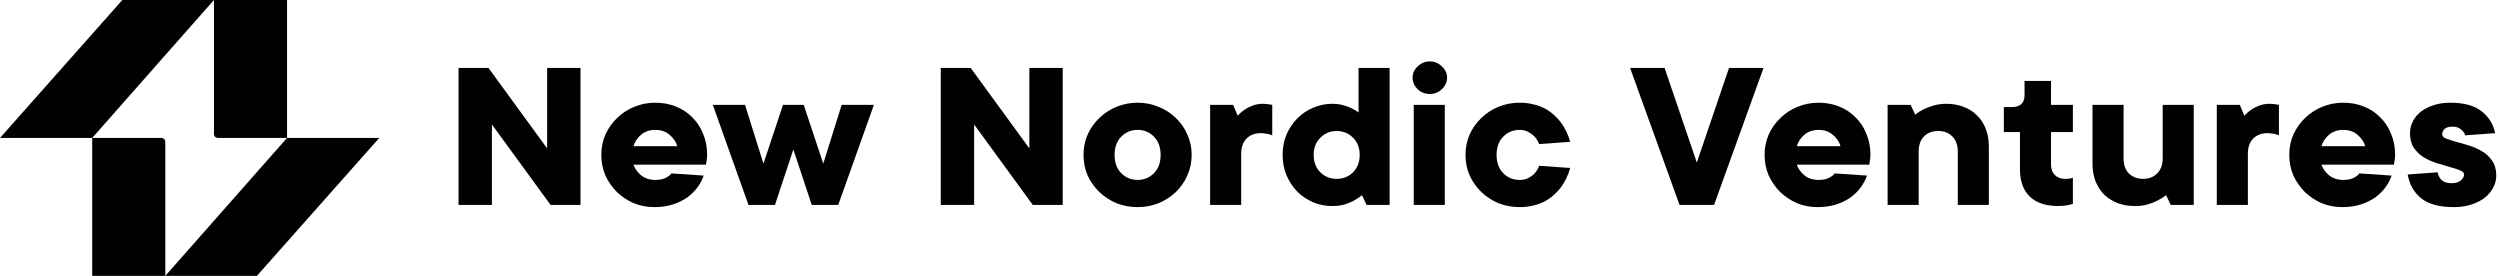 <?xml version="1.0" encoding="UTF-8"?> <svg xmlns="http://www.w3.org/2000/svg" width="290" height="32" viewBox="0 0 290 32" fill="none"><g clip-path="url(#clip0_3_70)"><path d="M19.176 32H10.695V16H18.691C18.968 16 19.176 16.196 19.176 16.458V32Z" fill="#010101"></path><path d="M19.176 32L33.298 16H43.994L29.802 32H19.176Z" fill="#010101"></path><path d="M24.818 0H33.299V16H25.303C25.026 16 24.818 15.804 24.818 15.542V0Z" fill="#010101"></path><path d="M24.818 0L10.696 16H0L14.192 0H24.818Z" fill="#010101"></path><path d="M67.338 7.879V23.774H63.868L57.062 14.439V23.774H53.191V7.879H56.661L63.468 17.214V7.879H67.338Z" fill="#010101"></path><path d="M81.629 20.366C81.469 20.837 81.229 21.292 80.909 21.729C80.589 22.166 80.188 22.561 79.708 22.915C79.227 23.251 78.667 23.52 78.026 23.722C77.403 23.924 76.692 24.025 75.891 24.025C75.055 24.025 74.263 23.873 73.515 23.571C72.786 23.251 72.136 22.822 71.567 22.284C71.015 21.729 70.57 21.09 70.232 20.366C69.912 19.626 69.752 18.827 69.752 17.97C69.752 17.112 69.912 16.321 70.232 15.598C70.57 14.858 71.024 14.219 71.594 13.68C72.163 13.125 72.821 12.696 73.569 12.393C74.334 12.074 75.153 11.914 76.024 11.914C76.861 11.914 77.644 12.057 78.373 12.343C79.103 12.629 79.734 13.041 80.268 13.579C80.82 14.101 81.247 14.74 81.549 15.497C81.87 16.237 82.03 17.061 82.03 17.97C82.03 18.104 82.021 18.239 82.003 18.373C81.985 18.491 81.968 18.609 81.95 18.726C81.932 18.861 81.914 18.987 81.896 19.105H73.489C73.631 19.542 73.916 19.946 74.343 20.316C74.788 20.686 75.348 20.871 76.024 20.871C76.362 20.871 76.647 20.837 76.879 20.77C77.128 20.686 77.323 20.593 77.466 20.492C77.644 20.392 77.786 20.265 77.893 20.114L81.629 20.366ZM76.024 15.068C75.348 15.068 74.788 15.261 74.343 15.648C73.916 16.018 73.631 16.456 73.489 16.96H78.56C78.418 16.456 78.124 16.018 77.679 15.648C77.252 15.261 76.701 15.068 76.024 15.068Z" fill="#010101"></path><path d="M92.029 17.34L89.894 23.774H86.825L82.688 12.168H86.424L88.56 18.98L90.828 12.168H93.231L95.499 18.98L97.635 12.168H101.371L97.234 23.774H94.165L92.029 17.34Z" fill="#010101"></path><path d="M123.275 7.879V23.774H119.805L112.999 14.439V23.774H109.129V7.879H112.599L119.405 17.214V7.879H123.275Z" fill="#010101"></path><path d="M125.689 17.97C125.689 17.112 125.849 16.321 126.169 15.598C126.508 14.858 126.961 14.219 127.531 13.68C128.1 13.125 128.759 12.696 129.506 12.393C130.271 12.074 131.089 11.914 131.961 11.914C132.833 11.914 133.642 12.074 134.391 12.393C135.156 12.696 135.823 13.125 136.392 13.68C136.961 14.219 137.407 14.858 137.726 15.598C138.065 16.321 138.234 17.112 138.234 17.97C138.234 18.827 138.065 19.626 137.726 20.366C137.407 21.09 136.961 21.729 136.392 22.284C135.823 22.822 135.156 23.251 134.391 23.571C133.642 23.873 132.833 24.025 131.961 24.025C131.089 24.025 130.271 23.873 129.506 23.571C128.759 23.251 128.1 22.822 127.531 22.284C126.961 21.729 126.508 21.09 126.169 20.366C125.849 19.626 125.689 18.827 125.689 17.97ZM134.631 17.97C134.631 17.078 134.373 16.372 133.857 15.85C133.34 15.329 132.708 15.068 131.961 15.068C131.214 15.068 130.582 15.329 130.067 15.85C129.55 16.372 129.292 17.078 129.292 17.97C129.292 18.861 129.55 19.567 130.067 20.089C130.582 20.61 131.214 20.871 131.961 20.871C132.708 20.871 133.34 20.61 133.857 20.089C134.373 19.567 134.631 18.861 134.631 17.97Z" fill="#010101"></path><path d="M146.514 12.039C146.674 12.039 146.816 12.047 146.94 12.064C147.083 12.081 147.198 12.098 147.288 12.115C147.395 12.132 147.492 12.148 147.581 12.165V15.697C147.475 15.664 147.35 15.622 147.207 15.571C147.083 15.538 146.94 15.512 146.781 15.496C146.621 15.462 146.442 15.445 146.246 15.445C145.57 15.445 145.018 15.655 144.592 16.076C144.182 16.496 143.978 17.085 143.978 17.842V23.771H140.375V12.165H143.044L143.577 13.427C143.791 13.174 144.049 12.947 144.352 12.745C144.601 12.56 144.903 12.401 145.259 12.266C145.632 12.115 146.051 12.039 146.514 12.039Z" fill="#010101"></path><path d="M154.521 23.9C153.756 23.9 153.027 23.758 152.333 23.471C151.639 23.169 151.025 22.757 150.49 22.235C149.975 21.697 149.557 21.066 149.237 20.343C148.934 19.62 148.783 18.829 148.783 17.971C148.783 17.113 148.934 16.323 149.237 15.6C149.557 14.876 149.975 14.254 150.49 13.732C151.025 13.194 151.639 12.782 152.333 12.496C153.027 12.193 153.756 12.042 154.521 12.042C154.984 12.042 155.402 12.092 155.776 12.193C156.167 12.294 156.497 12.412 156.763 12.547C157.084 12.698 157.359 12.866 157.59 13.051V7.879H161.195V23.774H158.525L157.991 22.639C157.707 22.874 157.395 23.085 157.057 23.27C156.754 23.438 156.39 23.589 155.963 23.724C155.536 23.842 155.055 23.9 154.521 23.9ZM152.386 17.971C152.386 18.795 152.645 19.468 153.16 19.99C153.676 20.494 154.308 20.747 155.055 20.747C155.803 20.747 156.434 20.494 156.951 19.99C157.466 19.468 157.725 18.795 157.725 17.971C157.725 17.147 157.466 16.483 156.951 15.978C156.434 15.457 155.803 15.196 155.055 15.196C154.308 15.196 153.676 15.457 153.16 15.978C152.645 16.483 152.386 17.147 152.386 17.971Z" fill="#010101"></path><path d="M167.597 23.773H163.993V12.167H167.597V23.773ZM163.859 9.013C163.859 8.509 164.056 8.071 164.447 7.701C164.856 7.315 165.327 7.121 165.861 7.121C166.395 7.121 166.858 7.315 167.249 7.701C167.659 8.071 167.863 8.509 167.863 9.013C167.863 9.518 167.659 9.964 167.249 10.351C166.858 10.721 166.395 10.906 165.861 10.906C165.327 10.906 164.856 10.721 164.447 10.351C164.056 9.964 163.859 9.518 163.859 9.013Z" fill="#010101"></path><path d="M176.272 11.914C176.876 11.914 177.428 11.981 177.927 12.116C178.425 12.234 178.87 12.402 179.261 12.62C179.652 12.839 179.991 13.083 180.275 13.352C180.578 13.621 180.836 13.899 181.049 14.185C181.548 14.858 181.913 15.615 182.144 16.456L178.541 16.708C178.416 16.405 178.257 16.136 178.06 15.9C177.882 15.699 177.642 15.514 177.339 15.345C177.055 15.161 176.699 15.068 176.272 15.068C175.525 15.068 174.893 15.329 174.377 15.85C173.861 16.372 173.603 17.078 173.603 17.97C173.603 18.861 173.861 19.567 174.377 20.089C174.893 20.61 175.525 20.871 176.272 20.871C176.699 20.871 177.055 20.787 177.339 20.619C177.642 20.451 177.882 20.265 178.06 20.064C178.257 19.828 178.416 19.551 178.541 19.231L182.144 19.483C181.913 20.324 181.548 21.081 181.049 21.754C180.836 22.04 180.578 22.318 180.275 22.587C179.991 22.856 179.652 23.1 179.261 23.318C178.87 23.537 178.425 23.705 177.927 23.823C177.428 23.958 176.876 24.025 176.272 24.025C175.401 24.025 174.581 23.873 173.816 23.571C173.069 23.251 172.41 22.822 171.842 22.284C171.272 21.729 170.818 21.09 170.48 20.366C170.16 19.626 170 18.827 170 17.97C170 17.112 170.16 16.321 170.48 15.598C170.818 14.858 171.272 14.219 171.842 13.68C172.41 13.125 173.069 12.696 173.816 12.393C174.581 12.074 175.401 11.914 176.272 11.914Z" fill="#010101"></path><path d="M204.57 7.879L198.831 23.774H194.828L189.09 7.879H193.093L196.83 18.854L200.567 7.879H204.57Z" fill="#010101"></path><path d="M216.571 20.366C216.411 20.837 216.17 21.292 215.85 21.729C215.529 22.166 215.13 22.561 214.649 22.915C214.169 23.251 213.608 23.52 212.968 23.722C212.345 23.924 211.633 24.025 210.832 24.025C209.996 24.025 209.205 23.873 208.457 23.571C207.728 23.251 207.078 22.822 206.508 22.284C205.957 21.729 205.511 21.09 205.174 20.366C204.854 19.626 204.693 18.827 204.693 17.97C204.693 17.112 204.854 16.321 205.174 15.598C205.511 14.858 205.966 14.219 206.535 13.68C207.105 13.125 207.763 12.696 208.511 12.393C209.276 12.074 210.094 11.914 210.966 11.914C211.802 11.914 212.585 12.057 213.314 12.343C214.044 12.629 214.676 13.041 215.21 13.579C215.761 14.101 216.188 14.74 216.491 15.497C216.811 16.237 216.972 17.061 216.972 17.97C216.972 18.104 216.963 18.239 216.944 18.373C216.926 18.491 216.909 18.609 216.891 18.726C216.873 18.861 216.855 18.987 216.838 19.105H208.431C208.573 19.542 208.857 19.946 209.284 20.316C209.729 20.686 210.289 20.871 210.966 20.871C211.304 20.871 211.589 20.837 211.82 20.77C212.069 20.686 212.265 20.593 212.407 20.492C212.585 20.392 212.728 20.265 212.834 20.114L216.571 20.366ZM210.966 15.068C210.289 15.068 209.729 15.261 209.284 15.648C208.857 16.018 208.573 16.456 208.431 16.96H213.502C213.36 16.456 213.065 16.018 212.62 15.648C212.194 15.261 211.642 15.068 210.966 15.068Z" fill="#010101"></path><path d="M225.768 12.039C226.498 12.039 227.165 12.157 227.77 12.392C228.375 12.611 228.892 12.939 229.318 13.376C229.763 13.797 230.101 14.31 230.333 14.915C230.582 15.521 230.706 16.202 230.706 16.959V23.771H227.103V17.59C227.103 16.833 226.89 16.244 226.462 15.824C226.054 15.403 225.511 15.193 224.834 15.193C224.158 15.193 223.606 15.403 223.18 15.824C222.77 16.244 222.566 16.833 222.566 17.59V23.771H218.963V12.165H221.632L222.165 13.301C222.45 13.065 222.779 12.855 223.153 12.67C223.473 12.518 223.856 12.376 224.3 12.241C224.746 12.106 225.235 12.039 225.768 12.039Z" fill="#010101"></path><path d="M234.314 15.32H232.445V12.418H233.38C234.359 12.418 234.848 11.956 234.848 11.031V9.391H237.917V12.166H240.454V15.32H237.917V19.105C237.917 19.609 238.068 20.013 238.372 20.316C238.674 20.602 239.057 20.744 239.519 20.744C239.661 20.744 239.786 20.744 239.893 20.744C239.999 20.728 240.097 20.711 240.186 20.694C240.275 20.677 240.364 20.652 240.454 20.618V23.646C240.31 23.697 240.15 23.738 239.973 23.772C239.616 23.856 239.199 23.898 238.718 23.898C237.312 23.898 236.227 23.537 235.462 22.813C234.696 22.073 234.314 21.005 234.314 19.609V15.32Z" fill="#010101"></path><path d="M247.668 23.9C246.939 23.9 246.273 23.791 245.667 23.572C245.062 23.337 244.537 23.009 244.092 22.588C243.665 22.151 243.327 21.63 243.078 21.024C242.847 20.418 242.73 19.737 242.73 18.98V12.168H246.335V18.349C246.335 19.106 246.539 19.695 246.948 20.116C247.375 20.536 247.927 20.746 248.603 20.746C249.28 20.746 249.821 20.536 250.231 20.116C250.659 19.695 250.872 19.106 250.872 18.349V12.168H254.475V23.774H251.806L251.272 22.639C250.97 22.874 250.632 23.084 250.258 23.27C249.938 23.438 249.555 23.589 249.11 23.724C248.683 23.841 248.202 23.9 247.668 23.9Z" fill="#010101"></path><path d="M263.288 12.039C263.448 12.039 263.591 12.047 263.715 12.064C263.857 12.081 263.973 12.098 264.062 12.115C264.168 12.132 264.266 12.148 264.356 12.165V15.697C264.248 15.664 264.124 15.622 263.982 15.571C263.857 15.538 263.715 15.512 263.554 15.496C263.394 15.462 263.217 15.445 263.021 15.445C262.345 15.445 261.793 15.655 261.366 16.076C260.957 16.496 260.753 17.085 260.753 17.842V23.771H257.148V12.165H259.818L260.352 13.427C260.565 13.174 260.824 12.947 261.126 12.745C261.374 12.56 261.678 12.401 262.033 12.266C262.407 12.115 262.825 12.039 263.288 12.039Z" fill="#010101"></path><path d="M277.432 20.366C277.272 20.837 277.032 21.292 276.712 21.729C276.392 22.166 275.991 22.561 275.511 22.915C275.03 23.251 274.47 23.52 273.829 23.722C273.206 23.924 272.494 24.025 271.694 24.025C270.857 24.025 270.066 23.873 269.318 23.571C268.589 23.251 267.939 22.822 267.37 22.284C266.818 21.729 266.374 21.09 266.035 20.366C265.715 19.626 265.555 18.827 265.555 17.97C265.555 17.112 265.715 16.321 266.035 15.598C266.374 14.858 266.828 14.219 267.396 13.68C267.966 13.125 268.624 12.696 269.372 12.393C270.137 12.074 270.955 11.914 271.827 11.914C272.664 11.914 273.447 12.057 274.176 12.343C274.906 12.629 275.538 13.041 276.071 13.579C276.623 14.101 277.05 14.74 277.352 15.497C277.673 16.237 277.833 17.061 277.833 17.97C277.833 18.104 277.824 18.239 277.806 18.373C277.789 18.491 277.771 18.609 277.753 18.726C277.735 18.861 277.718 18.987 277.7 19.105H269.292C269.434 19.542 269.719 19.946 270.146 20.316C270.591 20.686 271.152 20.871 271.827 20.871C272.166 20.871 272.45 20.837 272.682 20.77C272.931 20.686 273.126 20.593 273.268 20.492C273.447 20.392 273.589 20.265 273.696 20.114L277.432 20.366ZM271.827 15.068C271.152 15.068 270.591 15.261 270.146 15.648C269.719 16.018 269.434 16.456 269.292 16.96H274.363C274.221 16.456 273.927 16.018 273.482 15.648C273.055 15.261 272.503 15.068 271.827 15.068Z" fill="#010101"></path><path d="M282.763 19.988C282.834 20.375 283.003 20.686 283.269 20.922C283.537 21.14 283.901 21.25 284.364 21.25C284.827 21.25 285.182 21.148 285.431 20.947C285.699 20.728 285.832 20.492 285.832 20.24C285.832 20.038 285.672 19.879 285.351 19.761C285.049 19.626 284.666 19.5 284.204 19.382C283.741 19.248 283.234 19.096 282.683 18.928C282.149 18.76 281.65 18.541 281.188 18.272C280.725 17.986 280.333 17.616 280.013 17.162C279.71 16.708 279.559 16.136 279.559 15.446C279.559 14.975 279.666 14.53 279.88 14.109C280.093 13.672 280.395 13.293 280.787 12.974C281.197 12.654 281.686 12.402 282.255 12.217C282.843 12.015 283.501 11.914 284.231 11.914C285.832 11.914 287.051 12.251 287.887 12.923C288.723 13.596 289.24 14.437 289.435 15.446L285.965 15.699C285.894 15.446 285.734 15.219 285.485 15.018C285.236 14.799 284.907 14.69 284.497 14.69C284.088 14.69 283.785 14.774 283.59 14.942C283.395 15.11 283.297 15.32 283.297 15.572C283.297 15.791 283.448 15.959 283.75 16.077C284.071 16.195 284.462 16.321 284.925 16.456C285.387 16.573 285.885 16.716 286.419 16.884C286.971 17.053 287.478 17.28 287.941 17.566C288.404 17.835 288.786 18.197 289.089 18.651C289.409 19.105 289.568 19.677 289.568 20.366C289.568 20.837 289.453 21.292 289.222 21.729C289.009 22.166 288.688 22.561 288.26 22.915C287.834 23.251 287.309 23.52 286.686 23.722C286.081 23.924 285.397 24.025 284.63 24.025C282.958 24.025 281.695 23.68 280.841 22.99C280.004 22.301 279.488 21.384 279.293 20.24L282.763 19.988Z" fill="#010101"></path></g><defs><clipPath id="clip0_3_70"><rect width="290" height="32" fill="white"></rect></clipPath></defs></svg> 